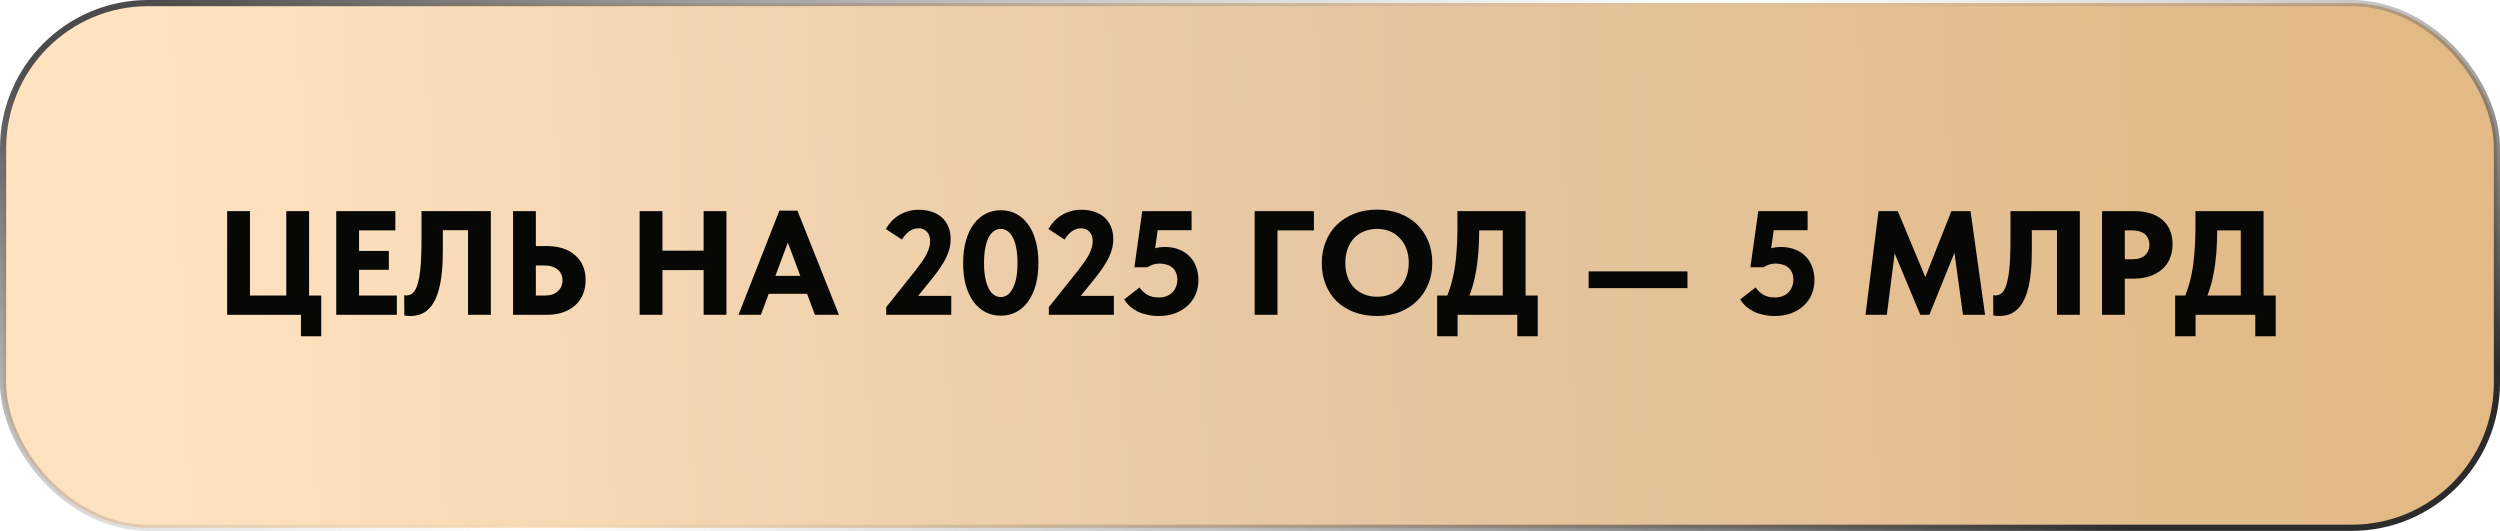 <?xml version="1.0" encoding="UTF-8"?> <svg xmlns="http://www.w3.org/2000/svg" width="405" height="86" viewBox="0 0 405 86" fill="none"><rect x="0.5" y="0.5" width="404" height="85" rx="23.5" fill="url(#paint0_linear_44_49)" stroke="url(#paint1_linear_44_49)"></rect><path d="M48.752 54.48V51H36.8V34.2H40.496V47.88H46.376V34.2H50.072V47.88H52.04V54.48H48.752ZM54.472 51V34.2H64.048V37.32H58.168V40.656H62.992V43.704H58.168V47.88H64.288V51H54.472ZM66.413 51.192C66.237 51.192 66.069 51.184 65.909 51.168C65.765 51.152 65.629 51.128 65.501 51.096L65.477 47.808C65.541 47.824 65.605 47.84 65.669 47.856C65.733 47.856 65.797 47.856 65.861 47.856C66.165 47.856 66.437 47.776 66.677 47.616C66.917 47.456 67.125 47.216 67.301 46.896C67.493 46.56 67.645 46.144 67.757 45.648C67.885 45.136 67.989 44.536 68.069 43.848C68.149 43.144 68.205 42.352 68.237 41.472C68.269 40.576 68.285 39.584 68.285 38.496V34.2H79.517V51H75.821V37.296H71.741V40.824C71.741 42.056 71.685 43.168 71.573 44.16C71.477 45.152 71.325 46.032 71.117 46.8C70.925 47.568 70.677 48.232 70.373 48.792C70.085 49.336 69.741 49.792 69.341 50.16C68.957 50.512 68.517 50.776 68.021 50.952C67.541 51.112 67.005 51.192 66.413 51.192ZM83.112 51V34.2H86.808V39.864H88.656C89.569 39.864 90.4 39.984 91.153 40.224C91.921 40.464 92.576 40.824 93.121 41.304C93.68 41.768 94.112 42.344 94.416 43.032C94.721 43.704 94.873 44.48 94.873 45.36C94.873 46.24 94.721 47.032 94.416 47.736C94.112 48.44 93.68 49.032 93.121 49.512C92.576 49.992 91.921 50.36 91.153 50.616C90.4 50.872 89.569 51 88.656 51H83.112ZM88.177 47.88C88.656 47.88 89.081 47.824 89.448 47.712C89.817 47.584 90.121 47.408 90.361 47.184C90.617 46.96 90.808 46.696 90.936 46.392C91.064 46.088 91.129 45.76 91.129 45.408C91.129 45.072 91.064 44.76 90.936 44.472C90.825 44.184 90.648 43.936 90.409 43.728C90.168 43.504 89.856 43.328 89.472 43.2C89.105 43.072 88.656 43.008 88.129 43.008H86.808V47.88H88.177ZM115.836 40.608V43.752H105.468V40.608H115.836ZM107.316 34.2V51H103.62V34.2H107.316ZM113.988 51V34.2H117.684V51H113.988ZM119.636 51L126.26 34.128H129.188L135.908 51H132.02L127.22 38.208H128.036L123.26 51H119.636ZM123.788 47.592V44.688H131.54V47.592H123.788ZM143.569 51V49.752L148.297 43.824C148.697 43.312 149.049 42.84 149.353 42.408C149.657 41.976 149.905 41.568 150.097 41.184C150.289 40.8 150.433 40.44 150.529 40.104C150.625 39.752 150.673 39.416 150.673 39.096C150.673 38.408 150.497 37.888 150.145 37.536C149.809 37.168 149.353 36.984 148.777 36.984C148.265 36.984 147.777 37.144 147.313 37.464C146.865 37.784 146.465 38.232 146.113 38.808L143.497 37.104C143.769 36.64 144.081 36.216 144.433 35.832C144.801 35.448 145.209 35.12 145.657 34.848C146.105 34.576 146.585 34.368 147.097 34.224C147.625 34.064 148.193 33.984 148.801 33.984C149.617 33.984 150.345 34.096 150.985 34.32C151.625 34.528 152.169 34.84 152.617 35.256C153.065 35.672 153.409 36.176 153.649 36.768C153.889 37.344 154.009 38.008 154.009 38.76C154.009 39.224 153.953 39.696 153.841 40.176C153.729 40.656 153.553 41.152 153.313 41.664C153.073 42.176 152.761 42.712 152.377 43.272C152.009 43.832 151.561 44.44 151.033 45.096L147.481 49.488L146.305 47.928H154.105V51H143.569ZM162.149 51.144C161.237 51.144 160.405 50.952 159.653 50.568C158.917 50.184 158.277 49.632 157.733 48.912C157.189 48.176 156.765 47.28 156.461 46.224C156.173 45.168 156.029 43.968 156.029 42.624C156.029 41.248 156.181 40.032 156.485 38.976C156.789 37.904 157.213 37.008 157.757 36.288C158.301 35.552 158.941 35 159.677 34.632C160.429 34.248 161.245 34.056 162.125 34.056C163.037 34.056 163.861 34.248 164.597 34.632C165.349 35.016 165.989 35.576 166.517 36.312C167.061 37.032 167.477 37.92 167.765 38.976C168.069 40.032 168.221 41.232 168.221 42.576C168.221 43.952 168.069 45.176 167.765 46.248C167.461 47.304 167.037 48.2 166.493 48.936C165.949 49.656 165.301 50.208 164.549 50.592C163.813 50.96 163.013 51.144 162.149 51.144ZM162.149 48.12C162.517 48.12 162.861 48.016 163.181 47.808C163.501 47.584 163.781 47.248 164.021 46.8C164.277 46.352 164.477 45.784 164.621 45.096C164.765 44.392 164.837 43.552 164.837 42.576C164.837 41.632 164.765 40.816 164.621 40.128C164.477 39.424 164.285 38.848 164.045 38.4C163.805 37.952 163.517 37.624 163.181 37.416C162.861 37.192 162.509 37.08 162.125 37.08C161.757 37.08 161.405 37.184 161.069 37.392C160.749 37.6 160.461 37.928 160.205 38.376C159.965 38.824 159.773 39.4 159.629 40.104C159.485 40.808 159.413 41.648 159.413 42.624C159.413 43.568 159.485 44.392 159.629 45.096C159.773 45.784 159.965 46.352 160.205 46.8C160.445 47.248 160.733 47.584 161.069 47.808C161.405 48.016 161.765 48.12 162.149 48.12ZM169.913 51V49.752L174.641 43.824C175.041 43.312 175.393 42.84 175.697 42.408C176.001 41.976 176.249 41.568 176.441 41.184C176.633 40.8 176.777 40.44 176.873 40.104C176.969 39.752 177.017 39.416 177.017 39.096C177.017 38.408 176.841 37.888 176.489 37.536C176.153 37.168 175.697 36.984 175.121 36.984C174.609 36.984 174.121 37.144 173.657 37.464C173.209 37.784 172.809 38.232 172.457 38.808L169.841 37.104C170.113 36.64 170.425 36.216 170.777 35.832C171.145 35.448 171.553 35.12 172.001 34.848C172.449 34.576 172.929 34.368 173.441 34.224C173.969 34.064 174.537 33.984 175.145 33.984C175.961 33.984 176.689 34.096 177.329 34.32C177.969 34.528 178.513 34.84 178.961 35.256C179.409 35.672 179.753 36.176 179.993 36.768C180.233 37.344 180.353 38.008 180.353 38.76C180.353 39.224 180.297 39.696 180.185 40.176C180.073 40.656 179.897 41.152 179.657 41.664C179.417 42.176 179.105 42.712 178.721 43.272C178.353 43.832 177.905 44.44 177.377 45.096L173.825 49.488L172.649 47.928H180.449V51H169.913ZM187.707 51.192C187.083 51.192 186.483 51.128 185.907 51C185.347 50.888 184.827 50.72 184.347 50.496C183.883 50.256 183.459 49.976 183.075 49.656C182.707 49.32 182.387 48.936 182.115 48.504L184.611 46.56C184.931 47.04 185.339 47.432 185.835 47.736C186.347 48.04 186.979 48.192 187.731 48.192C188.163 48.192 188.563 48.128 188.931 48C189.299 47.856 189.611 47.664 189.867 47.424C190.139 47.168 190.347 46.864 190.491 46.512C190.651 46.144 190.731 45.744 190.731 45.312C190.731 44.848 190.651 44.456 190.491 44.136C190.347 43.8 190.147 43.528 189.891 43.32C189.635 43.112 189.331 42.96 188.979 42.864C188.627 42.752 188.251 42.696 187.851 42.696C187.467 42.696 187.107 42.752 186.771 42.864C186.451 42.976 186.163 43.12 185.907 43.296H183.771L185.043 34.2H193.035V37.296H185.763L187.779 35.616L186.939 41.616L185.211 40.872C185.787 40.632 186.363 40.432 186.939 40.272C187.515 40.096 188.107 40.008 188.715 40.008C189.531 40.008 190.267 40.136 190.923 40.392C191.595 40.632 192.171 40.992 192.651 41.472C193.131 41.936 193.499 42.504 193.755 43.176C194.011 43.832 194.139 44.568 194.139 45.384C194.139 46.216 193.987 46.992 193.683 47.712C193.379 48.416 192.947 49.024 192.387 49.536C191.827 50.048 191.147 50.456 190.347 50.76C189.563 51.048 188.683 51.192 187.707 51.192ZM203.253 51V34.2H212.853V37.32H206.949V51H203.253ZM223.081 48.072C223.817 48.072 224.497 47.952 225.121 47.712C225.745 47.456 226.281 47.096 226.729 46.632C227.193 46.152 227.553 45.576 227.809 44.904C228.081 44.216 228.217 43.44 228.217 42.576C228.217 41.728 228.089 40.968 227.833 40.296C227.577 39.608 227.217 39.032 226.753 38.568C226.305 38.088 225.769 37.72 225.145 37.464C224.521 37.208 223.833 37.08 223.081 37.08C222.345 37.08 221.657 37.208 221.017 37.464C220.393 37.704 219.849 38.064 219.385 38.544C218.937 39.008 218.585 39.584 218.329 40.272C218.073 40.944 217.945 41.712 217.945 42.576C217.945 43.424 218.065 44.192 218.305 44.88C218.561 45.552 218.913 46.128 219.361 46.608C219.825 47.072 220.369 47.432 220.993 47.688C221.633 47.944 222.329 48.072 223.081 48.072ZM223.081 51.192C221.721 51.192 220.489 50.984 219.385 50.568C218.281 50.152 217.337 49.568 216.553 48.816C215.769 48.048 215.169 47.136 214.753 46.08C214.337 45.024 214.129 43.856 214.129 42.576C214.129 41.36 214.337 40.232 214.753 39.192C215.169 38.136 215.761 37.224 216.529 36.456C217.313 35.672 218.257 35.064 219.361 34.632C220.465 34.184 221.705 33.96 223.081 33.96C224.409 33.96 225.625 34.168 226.729 34.584C227.833 35 228.777 35.592 229.561 36.36C230.345 37.112 230.953 38.024 231.385 39.096C231.817 40.152 232.033 41.32 232.033 42.6C232.033 43.816 231.817 44.952 231.385 46.008C230.969 47.048 230.369 47.952 229.585 48.72C228.817 49.488 227.881 50.096 226.777 50.544C225.673 50.976 224.441 51.192 223.081 51.192ZM233.633 49.632C234.033 48.912 234.385 48.12 234.689 47.256C235.009 46.392 235.273 45.448 235.481 44.424C235.689 43.384 235.841 42.264 235.937 41.064C236.049 39.848 236.105 38.528 236.105 37.104V34.2H247.145V49.56H243.449V35.496L245.633 37.32H236.705L239.633 35.496V37.176C239.633 38.536 239.585 39.816 239.489 41.016C239.393 42.2 239.241 43.32 239.033 44.376C238.841 45.416 238.577 46.408 238.241 47.352C237.905 48.296 237.497 49.216 237.017 50.112L233.633 49.632ZM232.817 54.48V47.88H249.113V54.48H245.801V51H236.129V54.48H232.817ZM273.369 43.968V46.68H257.361V43.968H273.369ZM287.504 51.192C286.88 51.192 286.28 51.128 285.704 51C285.144 50.888 284.624 50.72 284.144 50.496C283.68 50.256 283.256 49.976 282.872 49.656C282.504 49.32 282.184 48.936 281.912 48.504L284.408 46.56C284.728 47.04 285.136 47.432 285.632 47.736C286.144 48.04 286.776 48.192 287.528 48.192C287.96 48.192 288.36 48.128 288.728 48C289.096 47.856 289.408 47.664 289.664 47.424C289.936 47.168 290.144 46.864 290.288 46.512C290.448 46.144 290.528 45.744 290.528 45.312C290.528 44.848 290.448 44.456 290.288 44.136C290.144 43.8 289.944 43.528 289.688 43.32C289.432 43.112 289.128 42.96 288.776 42.864C288.424 42.752 288.048 42.696 287.648 42.696C287.264 42.696 286.904 42.752 286.568 42.864C286.248 42.976 285.96 43.12 285.704 43.296H283.568L284.84 34.2H292.832V37.296H285.56L287.576 35.616L286.736 41.616L285.008 40.872C285.584 40.632 286.16 40.432 286.736 40.272C287.312 40.096 287.904 40.008 288.512 40.008C289.328 40.008 290.064 40.136 290.72 40.392C291.392 40.632 291.968 40.992 292.448 41.472C292.928 41.936 293.296 42.504 293.552 43.176C293.808 43.832 293.936 44.568 293.936 45.384C293.936 46.216 293.784 46.992 293.48 47.712C293.176 48.416 292.744 49.024 292.184 49.536C291.624 50.048 290.944 50.456 290.144 50.76C289.36 51.048 288.48 51.192 287.504 51.192ZM302.21 51L304.322 34.2H307.442L312.794 47.04L310.97 47.232L316.13 34.2H319.226L321.578 51H318.002L316.37 39.144H317.354L312.554 51H311.09L306.218 39.336H307.154L305.666 51H302.21ZM323.827 51.192C323.651 51.192 323.483 51.184 323.323 51.168C323.179 51.152 323.043 51.128 322.915 51.096L322.891 47.808C322.955 47.824 323.019 47.84 323.083 47.856C323.147 47.856 323.211 47.856 323.275 47.856C323.579 47.856 323.851 47.776 324.091 47.616C324.331 47.456 324.539 47.216 324.715 46.896C324.907 46.56 325.059 46.144 325.171 45.648C325.299 45.136 325.403 44.536 325.483 43.848C325.563 43.144 325.619 42.352 325.651 41.472C325.683 40.576 325.699 39.584 325.699 38.496V34.2H336.931V51H333.235V37.296H329.155V40.824C329.155 42.056 329.099 43.168 328.987 44.16C328.891 45.152 328.739 46.032 328.531 46.8C328.339 47.568 328.091 48.232 327.787 48.792C327.499 49.336 327.155 49.792 326.755 50.16C326.371 50.512 325.931 50.776 325.435 50.952C324.955 51.112 324.419 51.192 323.827 51.192ZM345.759 34.2C346.719 34.2 347.575 34.32 348.327 34.56C349.095 34.784 349.743 35.128 350.271 35.592C350.815 36.04 351.231 36.6 351.519 37.272C351.807 37.928 351.951 38.688 351.951 39.552C351.951 40.416 351.807 41.192 351.519 41.88C351.231 42.568 350.807 43.152 350.247 43.632C349.703 44.112 349.031 44.488 348.231 44.76C347.447 45.016 346.559 45.144 345.567 45.144H344.223V51H340.527V34.2H345.759ZM345.375 42C345.871 42 346.295 41.944 346.647 41.832C347.015 41.704 347.311 41.536 347.535 41.328C347.759 41.104 347.927 40.856 348.039 40.584C348.151 40.296 348.207 39.984 348.207 39.648C348.207 39.328 348.151 39.032 348.039 38.76C347.943 38.472 347.783 38.224 347.559 38.016C347.335 37.792 347.039 37.624 346.671 37.512C346.303 37.384 345.855 37.32 345.327 37.32H344.223V42H345.375ZM353.188 49.632C353.588 48.912 353.94 48.12 354.244 47.256C354.564 46.392 354.828 45.448 355.036 44.424C355.244 43.384 355.396 42.264 355.492 41.064C355.604 39.848 355.66 38.528 355.66 37.104V34.2H366.7V49.56H363.004V35.496L365.188 37.32H356.26L359.188 35.496V37.176C359.188 38.536 359.14 39.816 359.044 41.016C358.948 42.2 358.796 43.32 358.588 44.376C358.396 45.416 358.132 46.408 357.796 47.352C357.46 48.296 357.052 49.216 356.572 50.112L353.188 49.632ZM352.372 54.48V47.88H368.668V54.48H365.356V51H355.684V54.48H352.372Z" fill="#070705"></path><defs><linearGradient id="paint0_linear_44_49" x1="26.166" y1="43.23" x2="387.177" y2="29.166" gradientUnits="userSpaceOnUse"><stop stop-color="#FFE2BF"></stop><stop offset="0.532" stop-color="#E5C6A0"></stop><stop offset="1" stop-color="#E3B986"></stop></linearGradient><linearGradient id="paint1_linear_44_49" x1="12.747" y1="5.263" x2="104.03" y2="212.085" gradientUnits="userSpaceOnUse"><stop stop-color="#4B4B4B"></stop><stop offset="0.455" stop-color="#9F9F9F" stop-opacity="0"></stop><stop offset="0.92" stop-color="#2B2B2B"></stop></linearGradient></defs></svg> 